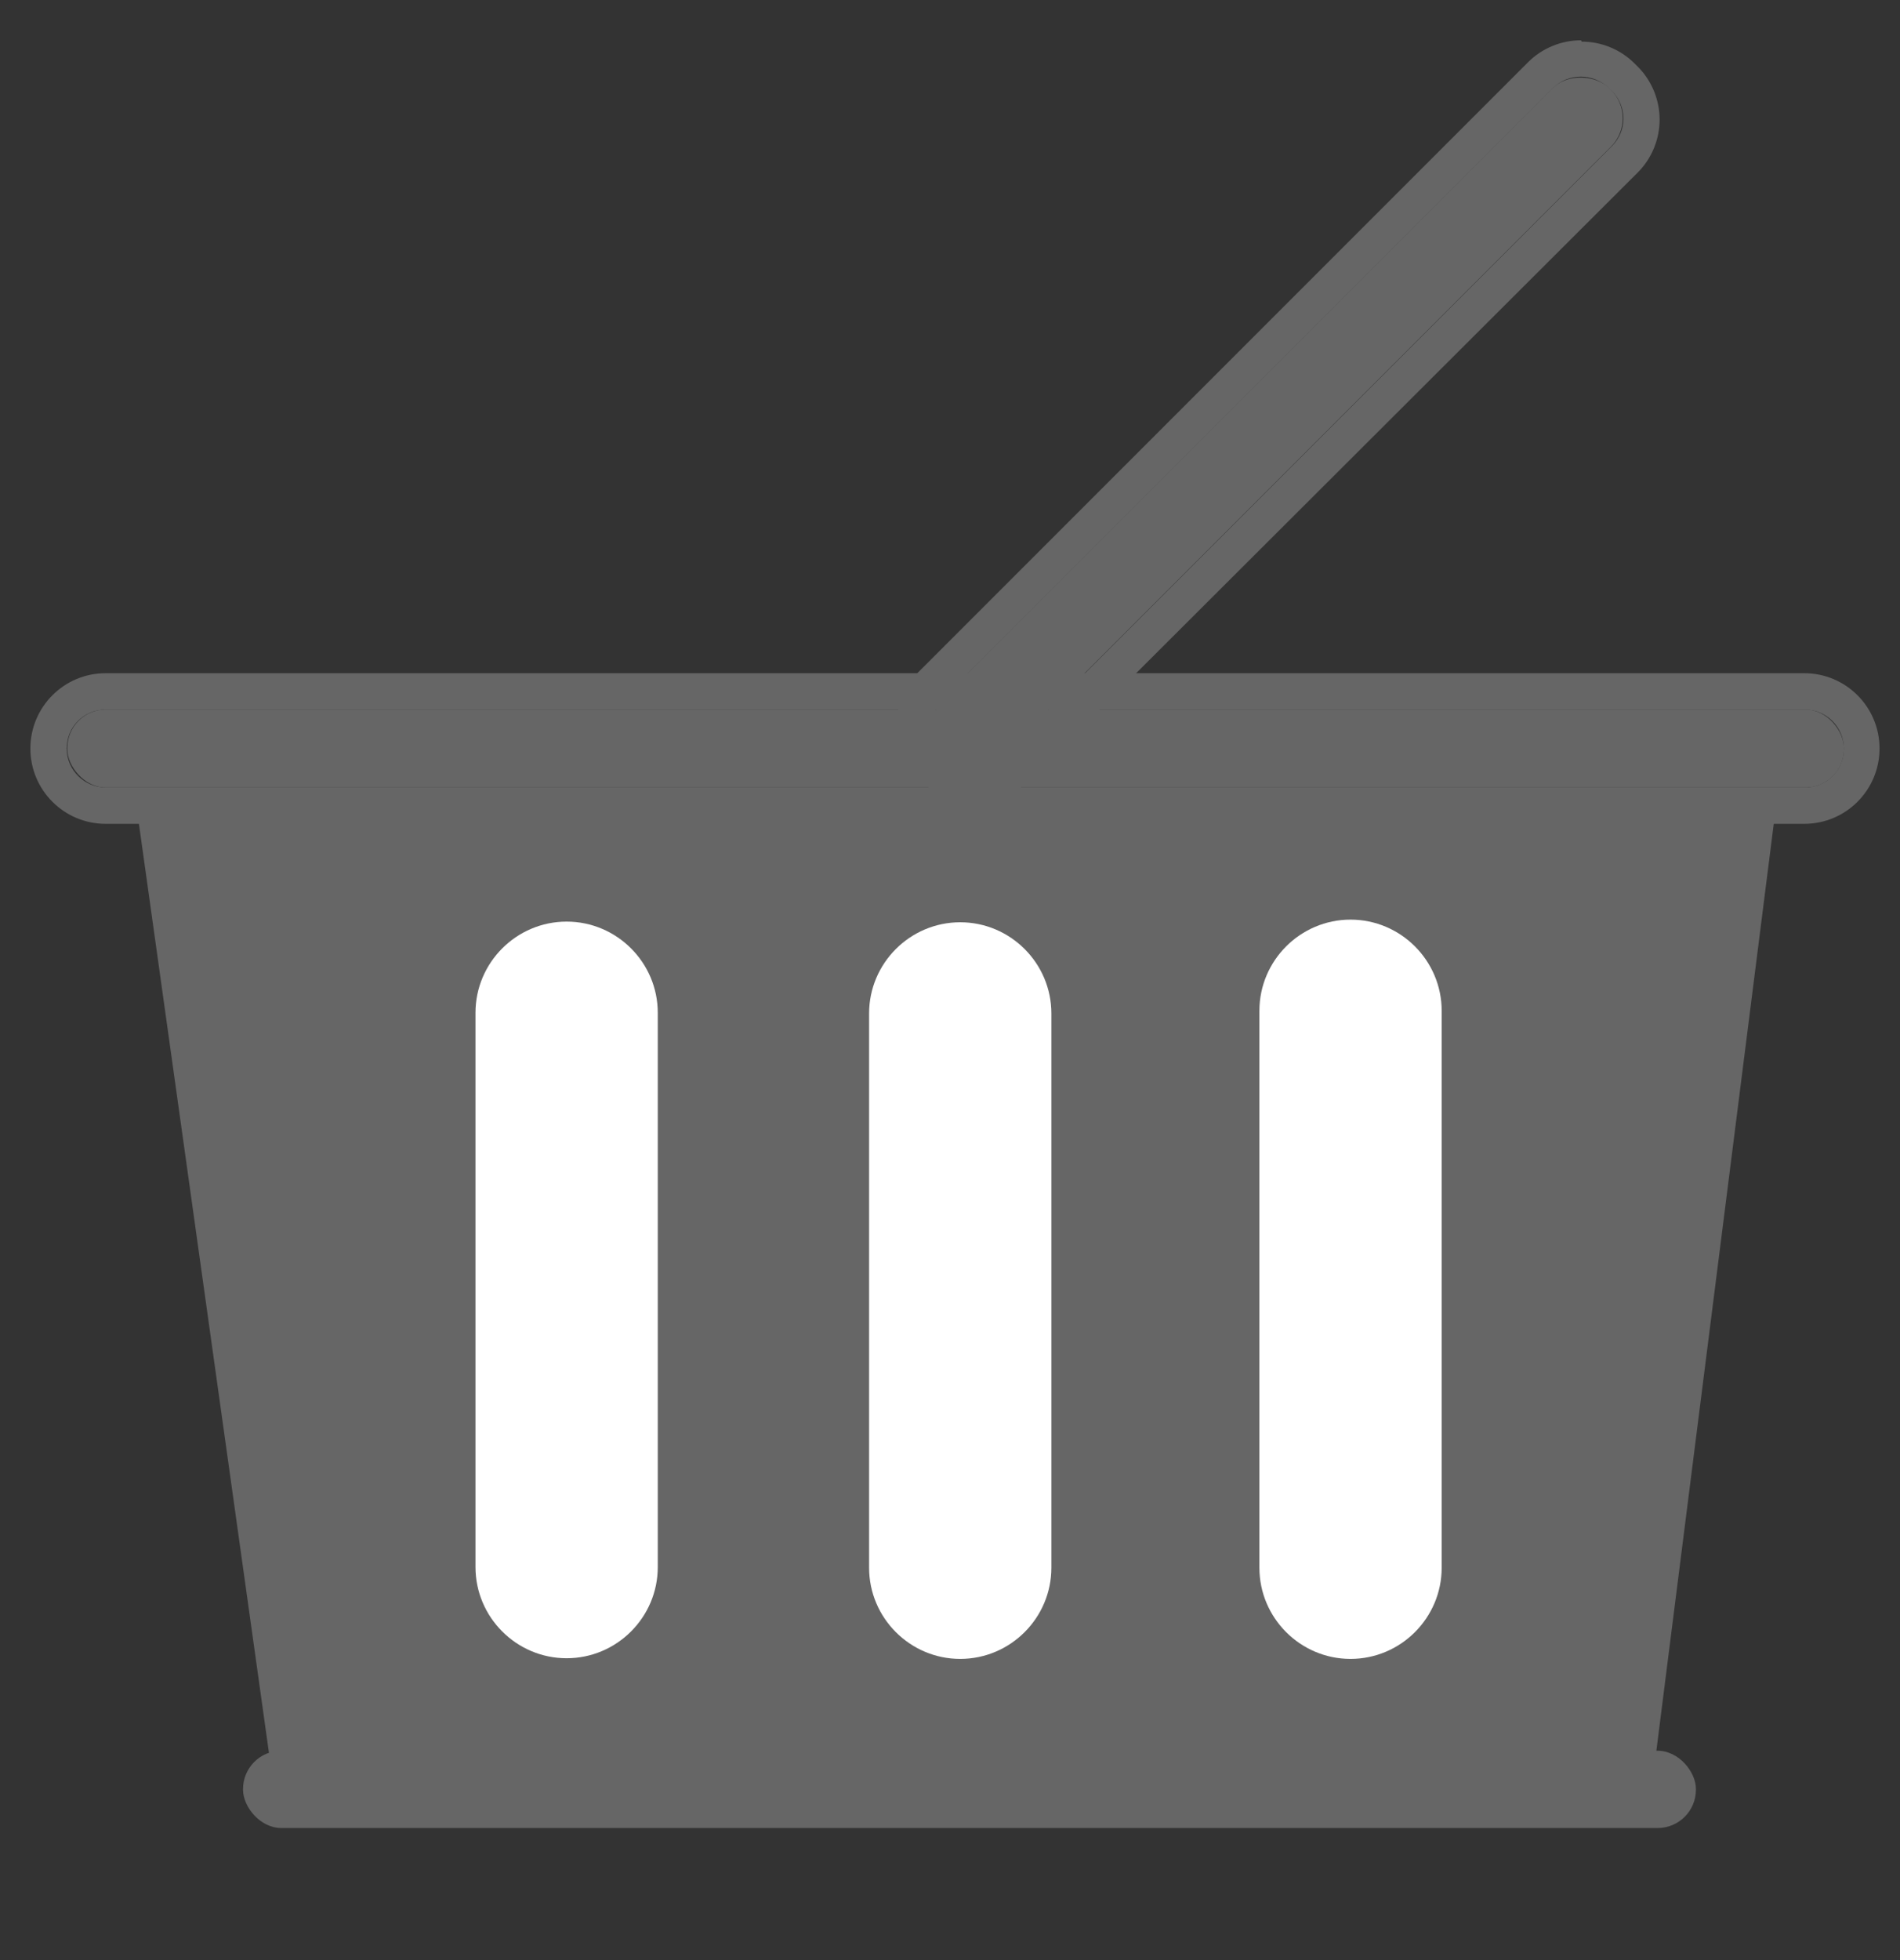 <?xml version="1.0" encoding="UTF-8"?><svg id="Layer_1" xmlns="http://www.w3.org/2000/svg" viewBox="0 0 28.77 29.67"><rect x="0" y="0" width="28.77" height="29.67" fill="#333333" stroke="none"/><defs><style>.cls-1{fill:none;}.cls-1,.cls-2,.cls-3{stroke-width:0px;}.cls-2{fill:#666;}.cls-3{fill:#fff;}</style></defs><polygon class="cls-2" points="24.78 26.65 4.34 26.6 2.36 12.33 26.68 12.33 24.78 26.65"/><rect class="cls-2" x="12.24" y="5.76" width="14.23" height="1.25" rx=".61" ry=".61" transform="translate(1.15 15.55) rotate(-45)"/><path class="cls-2" d="M23.94,1.16c.15,0,.3.06.42.17l.05.05c.23.23.23.6,0,.83l-9.23,9.23c-.11.11-.26.17-.42.17s-.3-.06-.42-.17l-.05-.05c-.23-.23-.23-.6,0-.83L23.52,1.33c.11-.11.26-.17.42-.17M23.94.61c-.3,0-.59.12-.8.33l-9.23,9.23c-.44.44-.44,1.17,0,1.61l.05.05c.21.21.5.33.8.33s.59-.12.8-.33L24.8,2.61c.21-.21.33-.5.33-.8s-.12-.59-.33-.8l-.05-.05c-.21-.21-.5-.33-.8-.33h0Z"/><rect class="cls-2" x="1.02" y="10.74" width="26.9" height="1.18" rx=".58" ry=".58"/><path class="cls-2" d="M27.33,10.74c.32,0,.59.26.59.59s-.26.59-.59.59H1.6c-.32,0-.59-.26-.59-.59s.26-.59.59-.59h25.72M27.33,10.19H1.6c-.63,0-1.14.51-1.14,1.14s.51,1.14,1.14,1.14h25.72c.63,0,1.14-.51,1.14-1.14s-.51-1.14-1.14-1.14h0Z"/><rect class="cls-2" x="3.68" y="26.5" width="22" height="1.17" rx=".58" ry=".58"/><rect class="cls-2" x="3.09" y="11.98" width=".55" height="15.02" transform="translate(-2.67 .66) rotate(-7.97)"/><rect class="cls-2" x="18.32" y="19.05" width="14.77" height=".55" transform="translate(3.31 42.4) rotate(-82.78)"/><path class="cls-3" d="M14.54,25.11c-.76,0-1.38-.62-1.38-1.38v-8.39c0-.76.62-1.38,1.38-1.38s1.38.62,1.38,1.38v8.39c0,.76-.62,1.38-1.38,1.38Z"/><path class="cls-3" d="M20.45,25.11c-.76,0-1.38-.62-1.38-1.38v-8.43c0-.76.62-1.38,1.38-1.38s1.38.62,1.38,1.38v8.43c0,.76-.62,1.38-1.38,1.38Z"/><path class="cls-3" d="M8.58,25.1c-.76,0-1.38-.62-1.38-1.38v-8.39c0-.76.62-1.38,1.38-1.38s1.38.62,1.38,1.38v8.39c0,.76-.62,1.38-1.38,1.38Z"/><rect class="cls-1" width="28.77" height="29.67"/></svg>